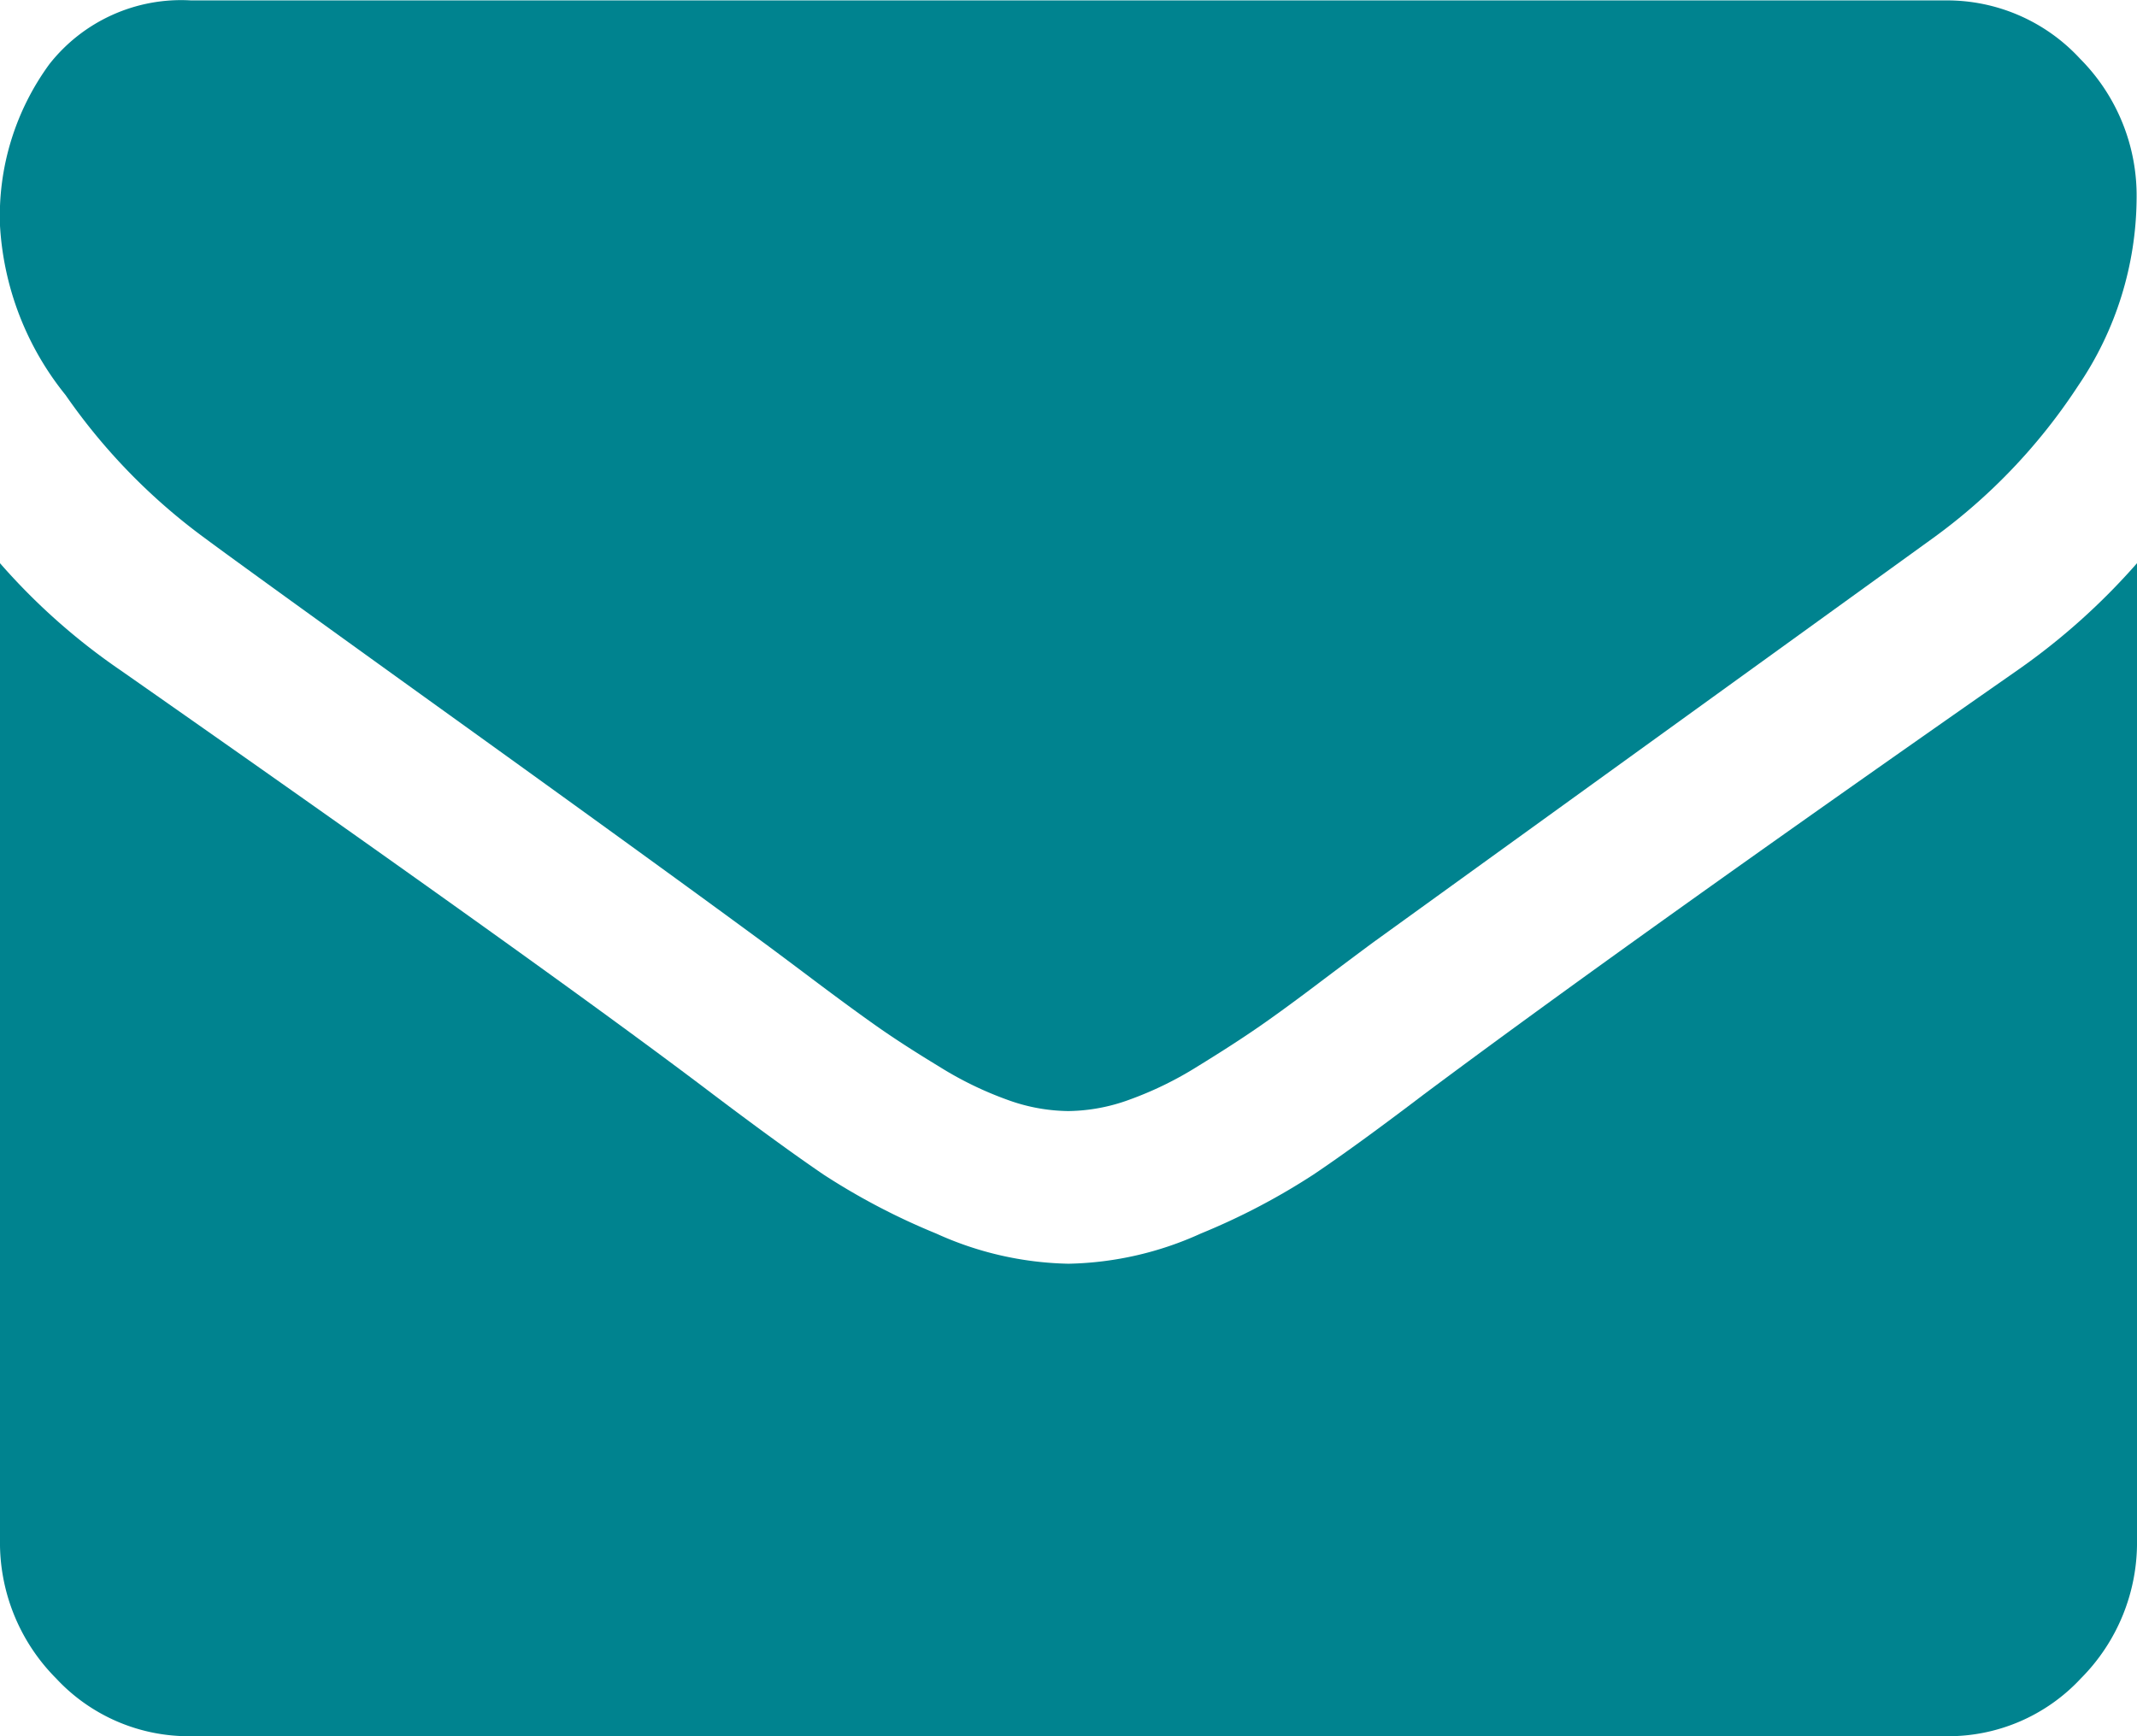 <svg xmlns="http://www.w3.org/2000/svg" width="16" height="13" viewBox="0 0 16 13">
    <defs>
        <style>
            .prefix__cls-1{fill:#00838f}
        </style>
    </defs>
    <g id="prefix__envelope_1_" data-name="envelope (1)" transform="translate(-56 -54.82)">
        <g id="prefix__Group_22" data-name="Group 22" transform="translate(0 54.82)">
            <path id="prefix__Path_33" d="M1.536 58.851q.3.223 1.83 1.323t2.339 1.695q.089.065.379.283t.482.353q.192.135.464.3a2.647 2.647 0 0 0 .513.25 1.366 1.366 0 0 0 .446.084h.018a1.367 1.367 0 0 0 .446-.084 2.65 2.65 0 0 0 .513-.25q.272-.167.464-.3t.482-.353q.29-.218.379-.283l4.179-3.018a4.333 4.333 0 0 0 1.089-1.142 2.52 2.52 0 0 0 .438-1.4 1.452 1.452 0 0 0-.424-1.05 1.354 1.354 0 0 0-1-.436H1.429A1.255 1.255 0 0 0 .37 55.3 1.925 1.925 0 0 0 0 56.51a2.219 2.219 0 0 0 .491 1.268 4.52 4.52 0 0 0 1.045 1.073z" class="prefix__cls-1" data-name="Path 33" transform="translate(56 -54.82)"/>
            <path id="prefix__Path_34" d="M15.107 185.238q-2.928 2.044-4.446 3.177-.509.387-.826.6a5.04 5.04 0 0 1-.844.442 2.5 2.5 0 0 1-.982.226h-.018a2.5 2.5 0 0 1-.982-.226 5.043 5.043 0 0 1-.844-.442q-.317-.216-.826-.6Q4.134 187.5.9 185.238a4.773 4.773 0 0 1-.9-.8v7.31a1.441 1.441 0 0 0 .42 1.04 1.355 1.355 0 0 0 1.009.433h13.142a1.355 1.355 0 0 0 1.009-.433 1.44 1.44 0 0 0 .42-1.04v-7.31a4.971 4.971 0 0 1-.893.8z" class="prefix__cls-1" data-name="Path 34" transform="translate(56 -180.221)"/>
        </g>
    </g>
</svg>
